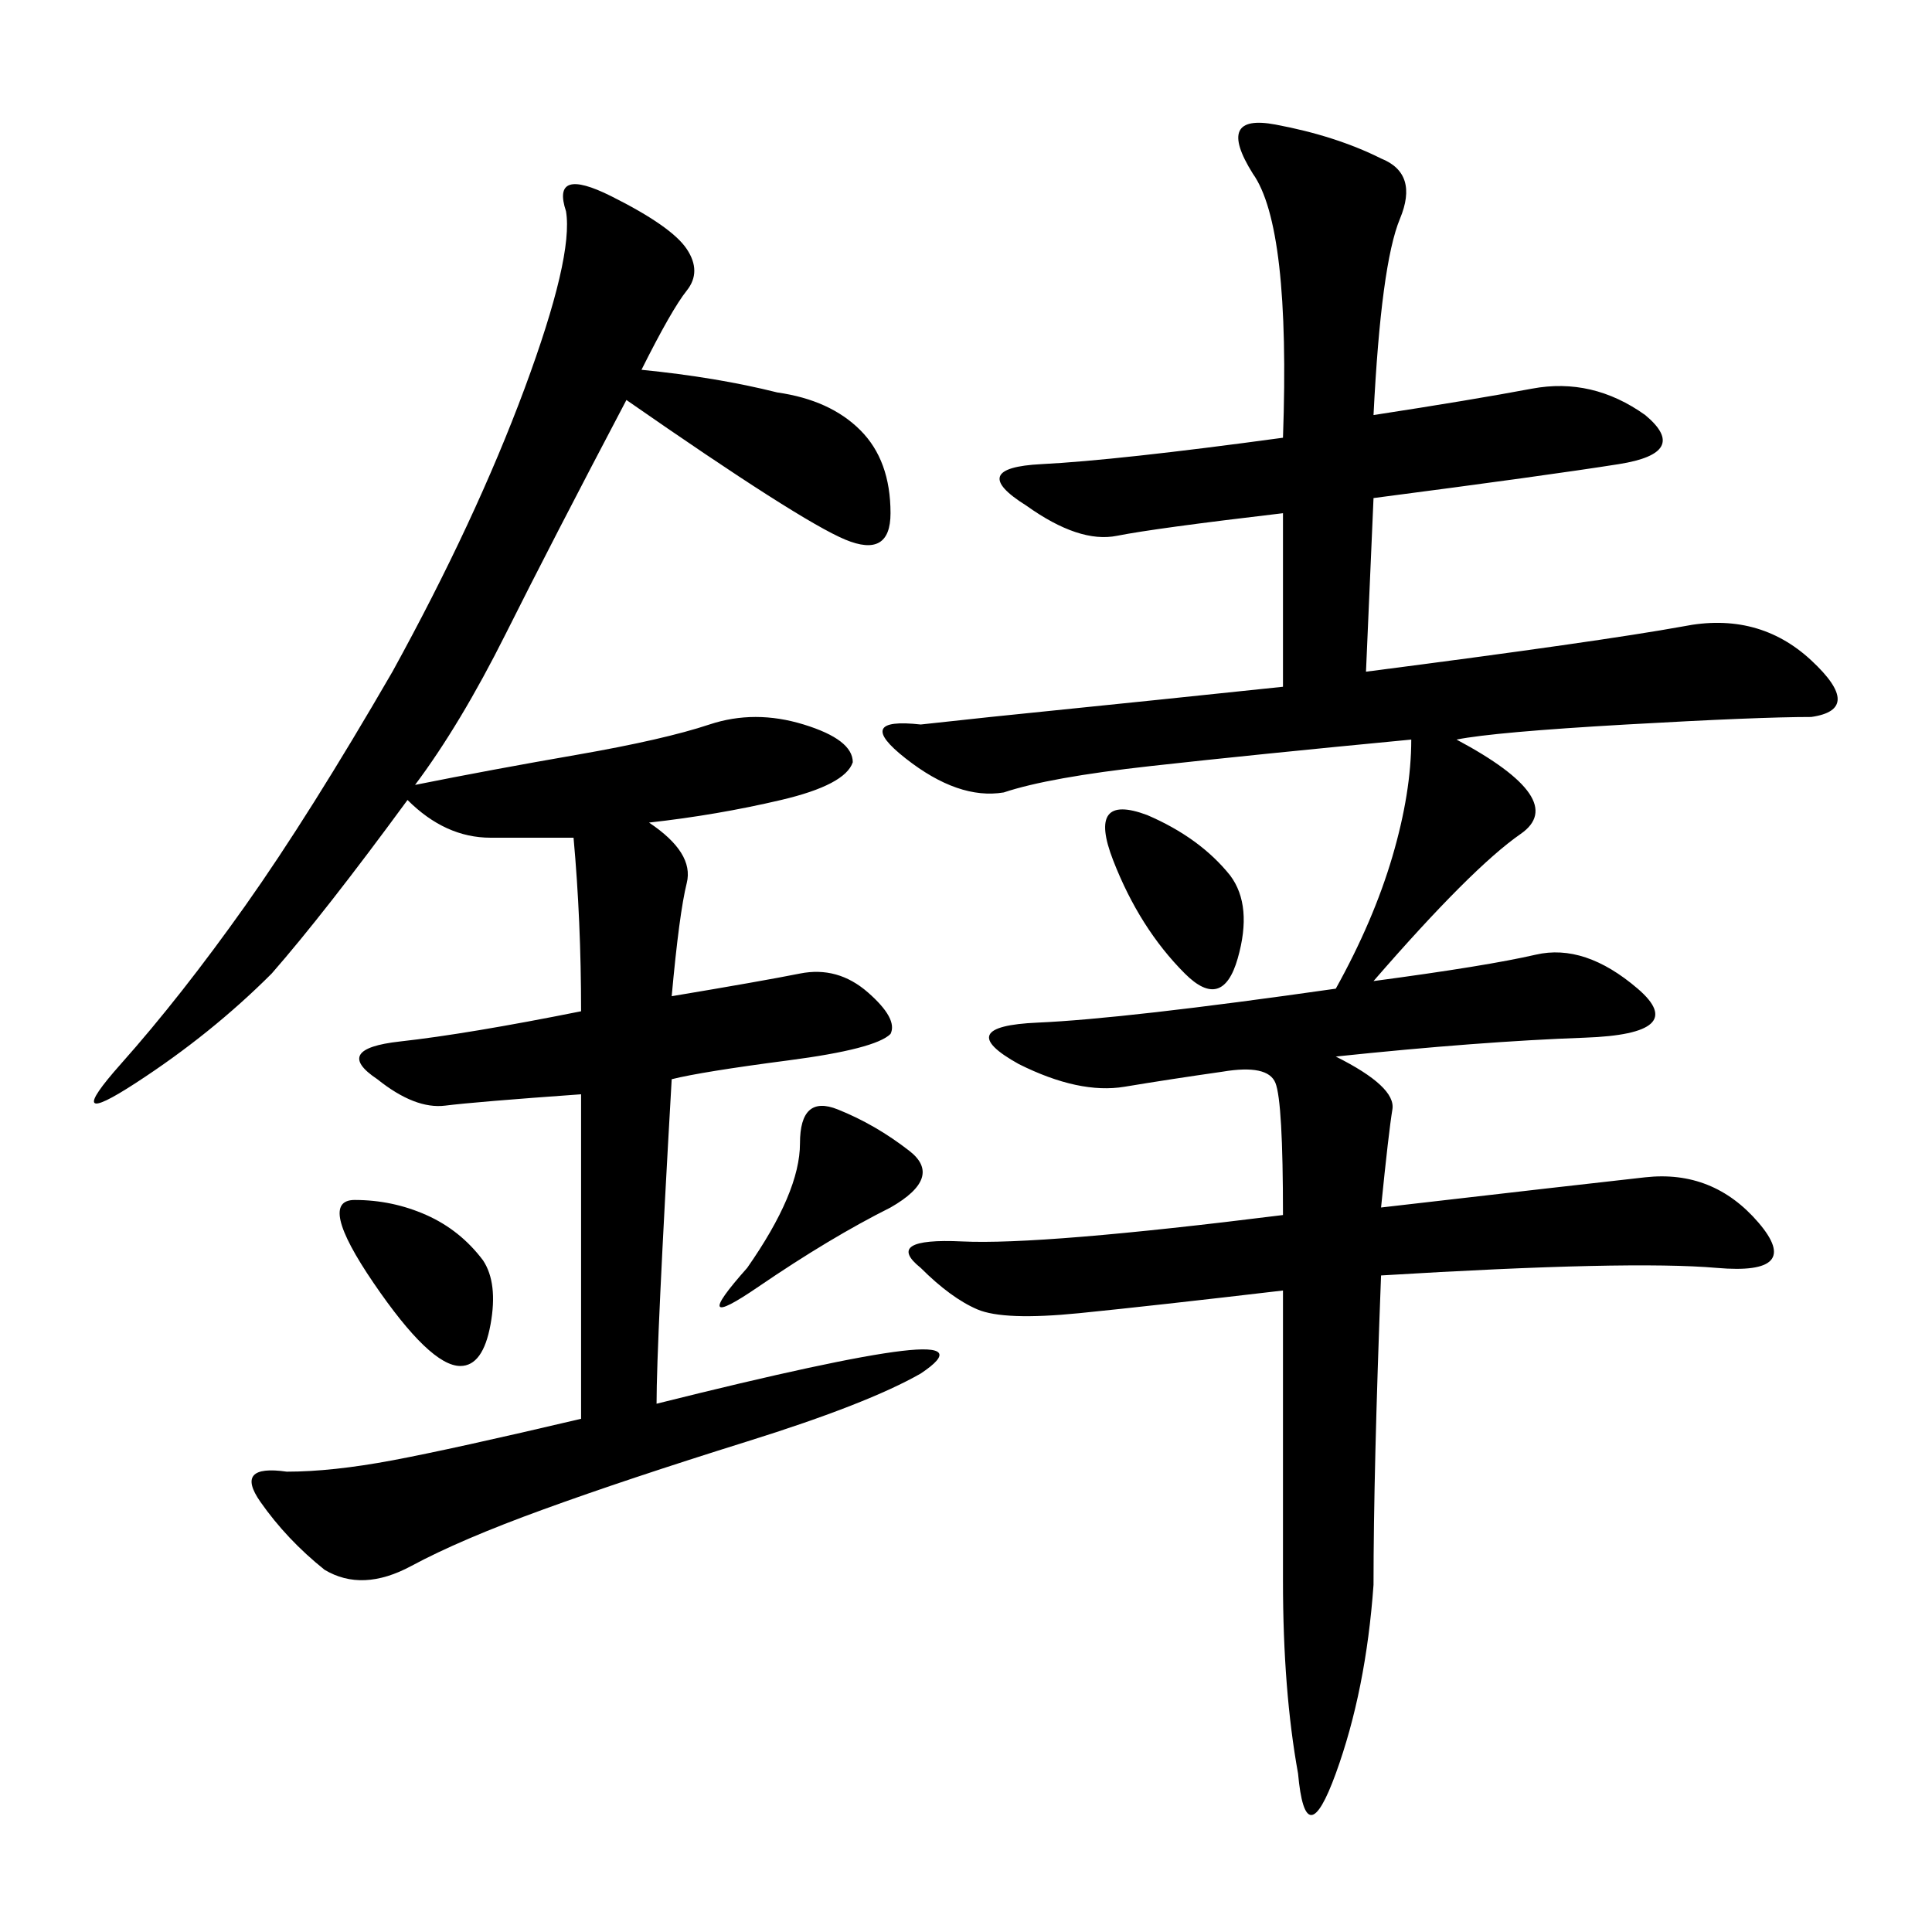<svg xmlns="http://www.w3.org/2000/svg" xmlns:xlink="http://www.w3.org/1999/xlink" width="300" height="300"><path d="M63.28 124.22Q50.39 141.80 42.19 151.17L42.19 151.17Q32.81 160.55 21.09 168.16Q9.38 175.78 18.75 165.23L18.75 165.23Q28.13 154.69 38.09 140.63Q48.05 126.56 60.94 104.30L60.94 104.30Q73.83 80.86 81.45 60.35Q89.06 39.84 87.89 32.81L87.89 32.81Q85.55 25.78 94.92 30.47Q104.30 35.16 106.64 38.67L106.64 38.67Q108.98 42.19 106.64 45.12Q104.30 48.05 99.61 57.42L99.61 57.42Q111.33 58.59 120.70 60.94L120.70 60.94Q128.91 62.11 133.59 66.80Q138.28 71.48 138.28 79.69L138.28 79.69Q138.28 86.72 131.25 83.79Q124.22 80.86 97.27 62.11L97.27 62.11Q85.55 84.38 78.52 98.44Q71.48 112.50 64.45 121.88L64.45 121.88Q76.17 119.53 89.65 117.19Q103.13 114.84 110.16 112.50L110.16 112.50Q117.19 110.16 124.80 112.50Q132.42 114.84 132.42 118.36L132.42 118.36Q131.25 121.88 121.29 124.22Q111.33 126.56 100.78 127.73L100.78 127.73Q107.81 132.42 106.64 137.11Q105.47 141.80 104.30 154.69L104.30 154.69Q118.36 152.34 124.22 151.17L124.22 151.17Q130.08 150 134.77 154.10Q139.45 158.20 138.28 160.55L138.28 160.55Q135.94 162.89 122.46 164.65Q108.98 166.41 104.30 167.58L104.30 167.58Q101.95 208.59 101.95 217.97L101.95 217.97Q130.08 210.94 140.04 209.77Q150 208.59 142.97 213.28L142.97 213.28Q134.77 217.97 116.02 223.83Q97.27 229.69 84.38 234.38L84.38 234.38Q71.48 239.06 63.87 243.16Q56.25 247.27 50.39 243.75L50.39 243.75Q44.53 239.06 40.43 233.20Q36.33 227.34 44.53 228.52L44.53 228.52Q51.56 228.52 60.94 226.76Q70.31 225 90.23 220.31L90.23 220.31L90.23 169.92Q73.83 171.09 69.14 171.68Q64.45 172.27 58.59 167.58L58.59 167.58Q51.56 162.89 62.11 161.72Q72.66 160.55 90.23 157.03L90.23 157.03Q90.23 142.97 89.06 130.08L89.06 130.08Q80.86 130.08 76.17 130.08L76.17 130.08Q69.14 130.08 63.28 124.22L63.28 124.22ZM130.08 172.27Q135.94 174.61 141.21 178.71Q146.48 182.81 138.28 187.50L138.28 187.50Q128.91 192.19 117.77 199.80Q106.64 207.42 116.02 196.88L116.02 196.88Q124.22 185.16 124.22 177.54Q124.22 169.92 130.08 172.27L130.08 172.27ZM55.08 186.33Q60.94 186.33 66.21 188.67Q71.48 191.02 75 195.70L75 195.70Q77.34 199.22 76.17 205.66Q75 212.11 71.48 212.11L71.48 212.11Q66.80 212.11 58.01 199.22Q49.22 186.33 55.08 186.33L55.08 186.33ZM178.13 126.56Q186.33 130.08 191.02 135.94L191.02 135.94Q194.53 140.63 192.19 148.83Q189.84 157.03 183.98 151.17L183.98 151.17Q176.95 144.14 172.85 133.59Q168.75 123.05 178.13 126.56L178.13 126.56ZM219.14 114.84Q194.53 117.19 178.71 118.95Q162.89 120.70 155.86 123.05L155.86 123.05Q148.83 124.22 140.63 117.77Q132.42 111.33 142.97 112.50L142.97 112.50Q153.52 111.33 165.23 110.16Q176.95 108.98 199.22 106.64L199.22 106.64L199.22 79.69Q179.30 82.03 173.44 83.20Q167.58 84.38 159.38 78.52L159.38 78.52Q150 72.66 161.72 72.07Q173.44 71.48 199.22 67.97L199.22 67.97Q200.39 35.16 194.53 26.95L194.53 26.95Q188.67 17.58 198.05 19.34Q207.42 21.09 214.45 24.61L214.45 24.61Q220.31 26.95 217.38 33.98Q214.45 41.02 213.28 64.45L213.28 64.45Q228.52 62.11 237.89 60.35Q247.27 58.59 255.47 64.45L255.47 64.45Q262.50 70.31 251.37 72.07Q240.23 73.83 213.28 77.34L213.28 77.34L212.11 104.30Q248.44 99.61 261.33 97.27L261.33 97.27Q273.05 94.92 281.25 102.54Q289.45 110.16 281.25 111.33L281.25 111.33Q273.05 111.33 252.54 112.50Q232.03 113.67 226.17 114.84L226.17 114.84Q243.75 124.22 236.13 129.49Q228.52 134.77 213.28 152.34L213.28 152.34Q230.86 150 238.48 148.24Q246.09 146.48 254.30 153.52L254.30 153.52Q262.50 160.55 246.09 161.13Q229.69 161.72 207.42 164.06L207.42 164.06Q216.80 168.75 216.21 172.27Q215.63 175.78 214.45 187.50L214.45 187.50Q244.92 183.98 255.47 182.81Q266.02 181.64 273.05 189.84L273.05 189.84Q280.08 198.05 266.60 196.88Q253.13 195.70 214.45 198.05L214.45 198.05Q213.28 228.52 213.28 246.09L213.28 246.09Q212.11 262.50 207.42 275.39Q202.73 288.28 201.56 275.39L201.56 275.39Q199.22 262.50 199.22 245.51Q199.22 228.52 199.22 200.39L199.22 200.39Q179.30 202.73 167.58 203.91L167.58 203.91Q155.86 205.08 151.76 203.32Q147.66 201.56 142.97 196.88L142.97 196.88Q137.11 192.19 149.41 192.77Q161.72 193.36 199.22 188.67L199.22 188.67Q199.22 171.09 198.05 168.16Q196.88 165.23 189.84 166.41L189.84 166.41Q181.64 167.58 174.61 168.75Q167.58 169.92 158.20 165.23L158.20 165.23Q147.66 159.38 161.13 158.79Q174.61 158.20 207.42 153.52L207.42 153.52Q213.28 142.97 216.21 133.01Q219.14 123.05 219.14 114.84L219.14 114.84Z"/></svg>